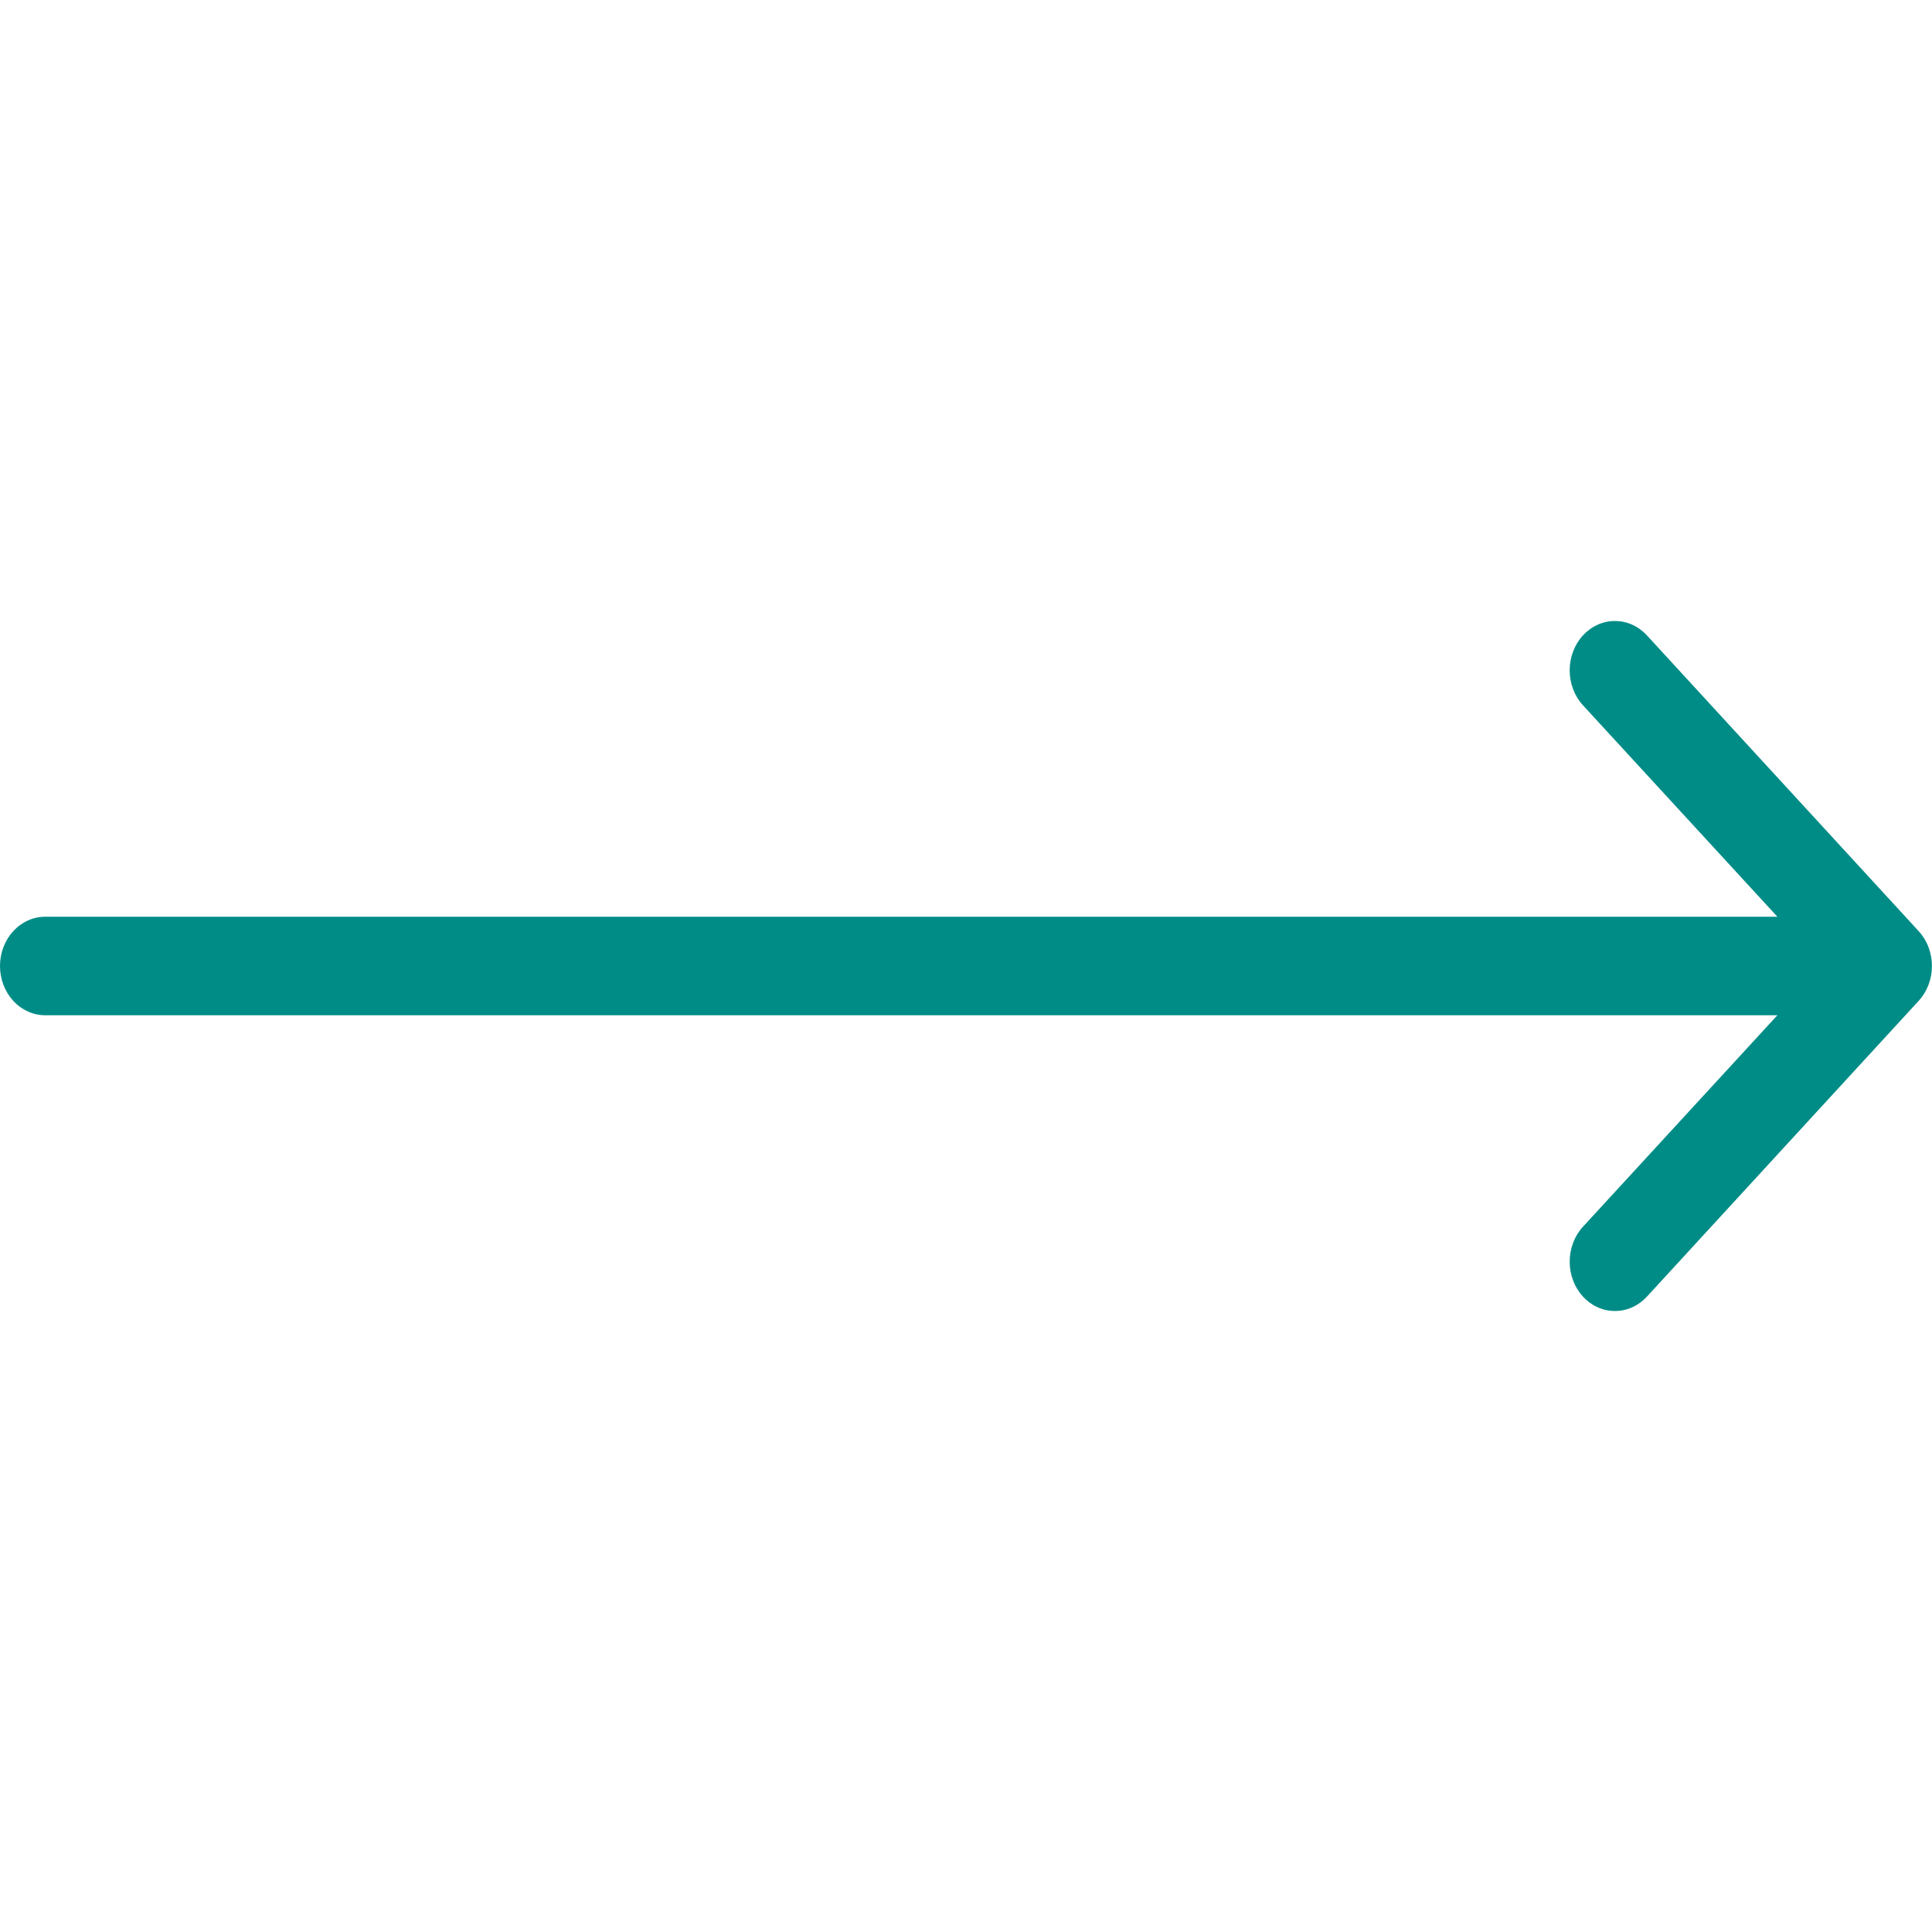 <?xml version="1.0" encoding="UTF-8" standalone="no"?>
<svg
   xmlns:dc="http://purl.org/dc/elements/1.1/"
   xmlns:cc="http://creativecommons.org/ns#"
   xmlns:rdf="http://www.w3.org/1999/02/22-rdf-syntax-ns#"
   xmlns:svg="http://www.w3.org/2000/svg"
   xmlns="http://www.w3.org/2000/svg"
   xmlns:sodipodi="http://sodipodi.sourceforge.net/DTD/sodipodi-0.dtd"
   xmlns:inkscape="http://www.inkscape.org/namespaces/inkscape"
   width="28"
   height="28"
   viewBox="0 0 28 28"
   version="1.1"
   id="svg4"
   sodipodi:docname="right.svg"
   style="fill:none"
   inkscape:version="0.92.5 (2060ec1f9f, 2020-04-08)">
  <defs
     id="defs8" />
  <sodipodi:namedview
     pagecolor="#ffffff"
     bordercolor="#666666"
     borderopacity="1"
     objecttolerance="10"
     gridtolerance="10"
     guidetolerance="10"
     inkscape:pageopacity="0"
     inkscape:pageshadow="2"
     inkscape:window-width="1540"
     inkscape:window-height="770"
     id="namedview6"
     showgrid="false"
     inkscape:zoom="13.375"
     inkscape:cx="14"
     inkscape:cy="14"
     inkscape:window-x="72"
     inkscape:window-y="27"
     inkscape:window-maximized="0"
     inkscape:current-layer="svg4" />
  <path
     d="M 0,14 C 0,13.811 0.069,13.629 0.192,13.495 0.315,13.361 0.482,13.286 0.656,13.286 H 25.759 l -2.818,-3.065 c -0.061,-0.066 -0.109,-0.145 -0.142,-0.232 -0.033,-0.087 -0.05,-0.18 -0.05,-0.274 0,-0.094 0.017,-0.187 0.05,-0.274 0.033,-0.087 0.081,-0.166 0.142,-0.232 0.061,-0.066 0.133,-0.119 0.213,-0.155 0.08,-0.036 0.165,-0.054 0.251,-0.054 0.086,0 0.172,0.018 0.251,0.054 0.08,0.036 0.152,0.089 0.213,0.155 l 3.937,4.285 c 0.061,0.066 0.11,0.145 0.143,0.232 0.033,0.087 0.05,0.18 0.05,0.274 0,0.094 -0.017,0.187 -0.05,0.274 -0.033,0.087 -0.082,0.166 -0.143,0.232 l -3.937,4.285 c -0.061,0.066 -0.133,0.119 -0.213,0.155 C 23.577,18.982 23.492,19 23.406,19 23.319,19 23.234,18.982 23.154,18.946 23.074,18.91 23.002,18.857 22.941,18.791 22.818,18.656 22.749,18.475 22.749,18.285 c 0,-0.094 0.017,-0.187 0.05,-0.274 0.033,-0.087 0.081,-0.166 0.142,-0.232 L 25.759,14.714 H 0.656 c -0.174,0 -0.341,-0.075 -0.464,-0.209 C 0.069,14.371 0,14.189 0,14 Z"
     id="path2"
     inkscape:connector-curvature="0"
     style="clip-rule:evenodd;fill:#008c86;fill-rule:evenodd;stroke-width:0.935" />
</svg>
